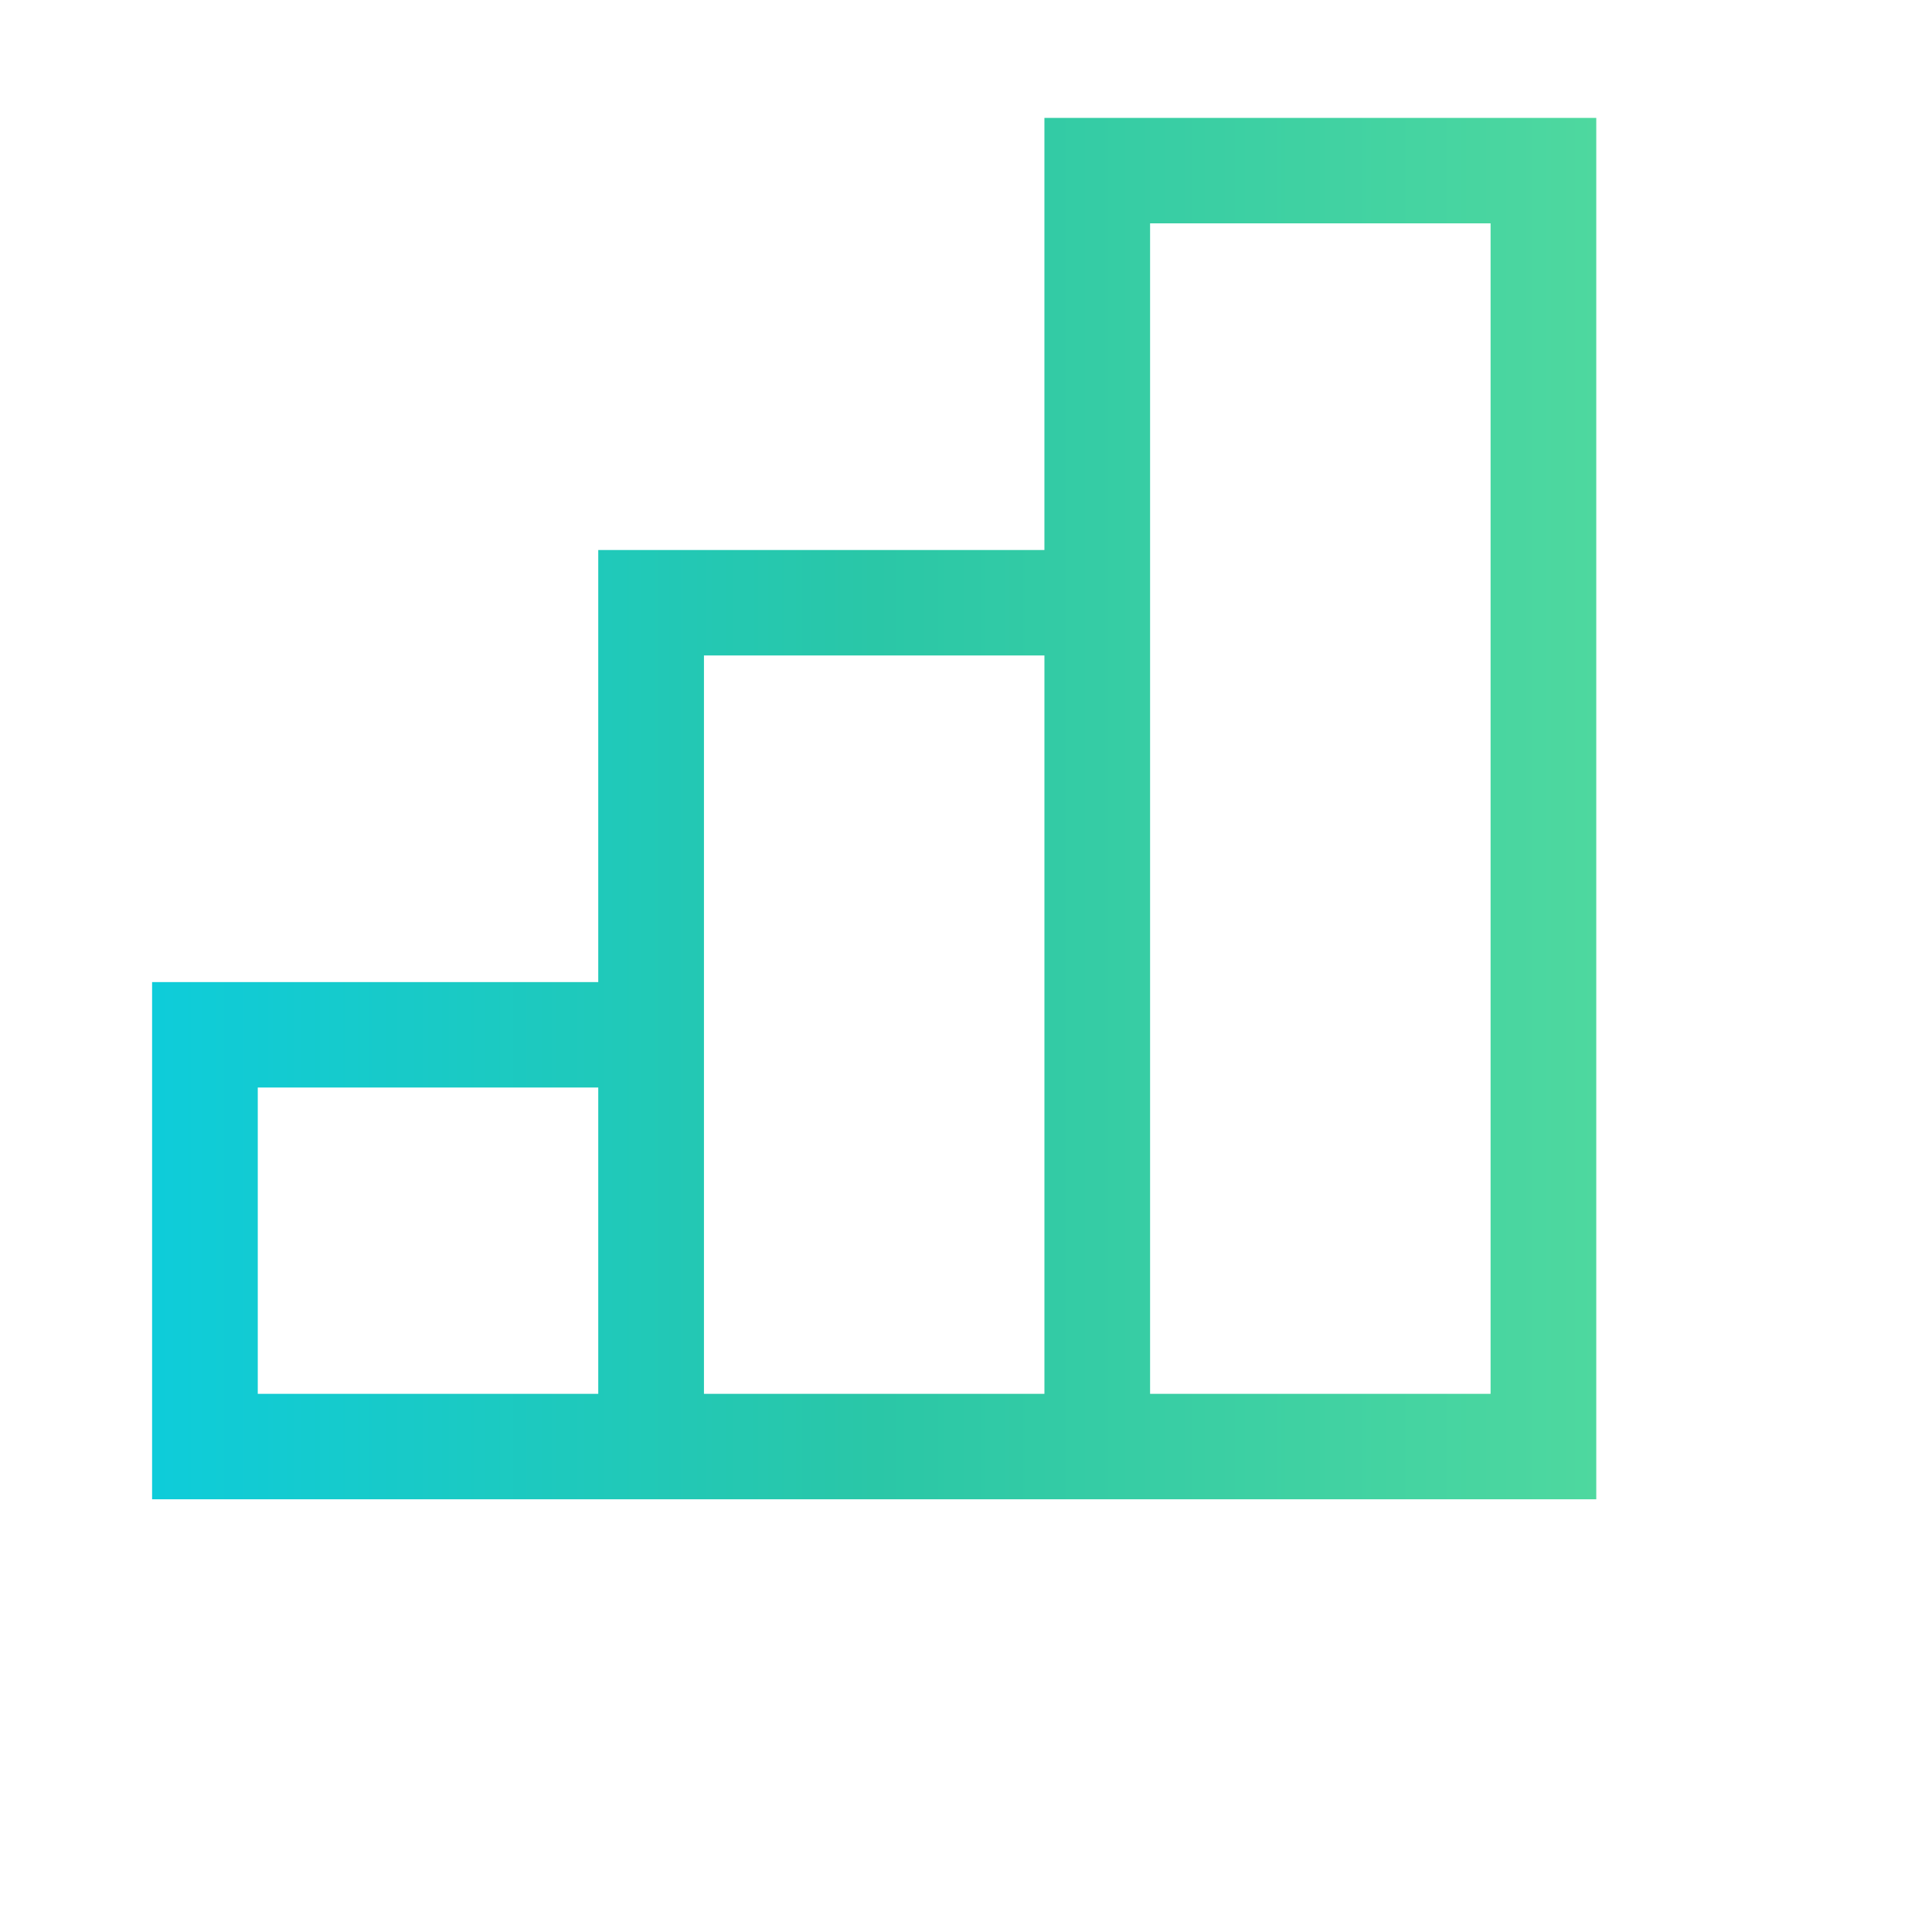 <?xml version="1.0" encoding="UTF-8" standalone="no" ?>
<!DOCTYPE svg PUBLIC "-//W3C//DTD SVG 1.1//EN" "http://www.w3.org/Graphics/SVG/1.1/DTD/svg11.dtd">
<svg xmlns="http://www.w3.org/2000/svg" xmlns:xlink="http://www.w3.org/1999/xlink" version="1.1" width="500" height="500" viewBox="0 0 500 500" xml:space="preserve">
<desc>Created with Fabric.js 4.6.0</desc>
<defs>
</defs>
<g transform="matrix(1 0 0 1 250 150.25)" id="f2zRtLao3biRs-bUyiJXC"  >
<path style="stroke: none; stroke-width: 1; stroke-dasharray: none; stroke-linecap: butt; stroke-dashoffset: 0; stroke-linejoin: miter; stroke-miterlimit: 4; fill: none; fill-rule: nonzero; opacity: 1;" vector-effect="non-scaling-stroke"  transform=" translate(-351, -101)" d="M 0 202 L 0 0 L 702 0 L 702 202 z" stroke-linecap="round" />
</g>
<g transform="matrix(3.25 0 0 3.25 226.24 209.27)" id="scmtPP2B_f7MWC75WCEmL"  >
<linearGradient id="SVGID_1304" gradientUnits="userSpaceOnUse" gradientTransform="matrix(1 0 0 1 98.28 102.51)"  x1="0" y1="55" x2="115" y2="55">
<stop offset="0%" style="stop-color:#0ECCDA;stop-opacity: 1"/>
<stop offset="50%" style="stop-color:#2AC7A7;stop-opacity: 1"/>
<stop offset="100%" style="stop-color:#4ED89F;stop-opacity: 1"/>
</linearGradient>
<path style="stroke: none; stroke-width: 1; stroke-dasharray: none; stroke-linecap: butt; stroke-dashoffset: 0; stroke-linejoin: miter; stroke-miterlimit: 4; fill: url(#SVGID_1304); fill-rule: nonzero; opacity: 1;" vector-effect="non-scaling-stroke"  transform=" translate(-155.78, -157.51)" d="M 169.335 102.508 L 169.335 136.917 L 133.807 136.917 L 133.807 171.323 L 98.279 171.323 L 98.279 212.508 L 213.279 212.508 L 213.279 102.508 L 169.335 102.508 z M 133.807 204.111 L 106.694 204.111 L 106.694 179.719 L 133.807 179.719 L 133.807 204.111 z M 169.335 204.111 L 142.224 204.111 L 142.224 145.314 L 169.336 145.314 L 169.336 204.111 L 169.335 204.111 z M 204.864 204.111 L 177.75 204.111 L 177.75 110.904 L 204.864 110.904 L 204.864 204.111 z" stroke-linecap="round" />
</g>
</svg>